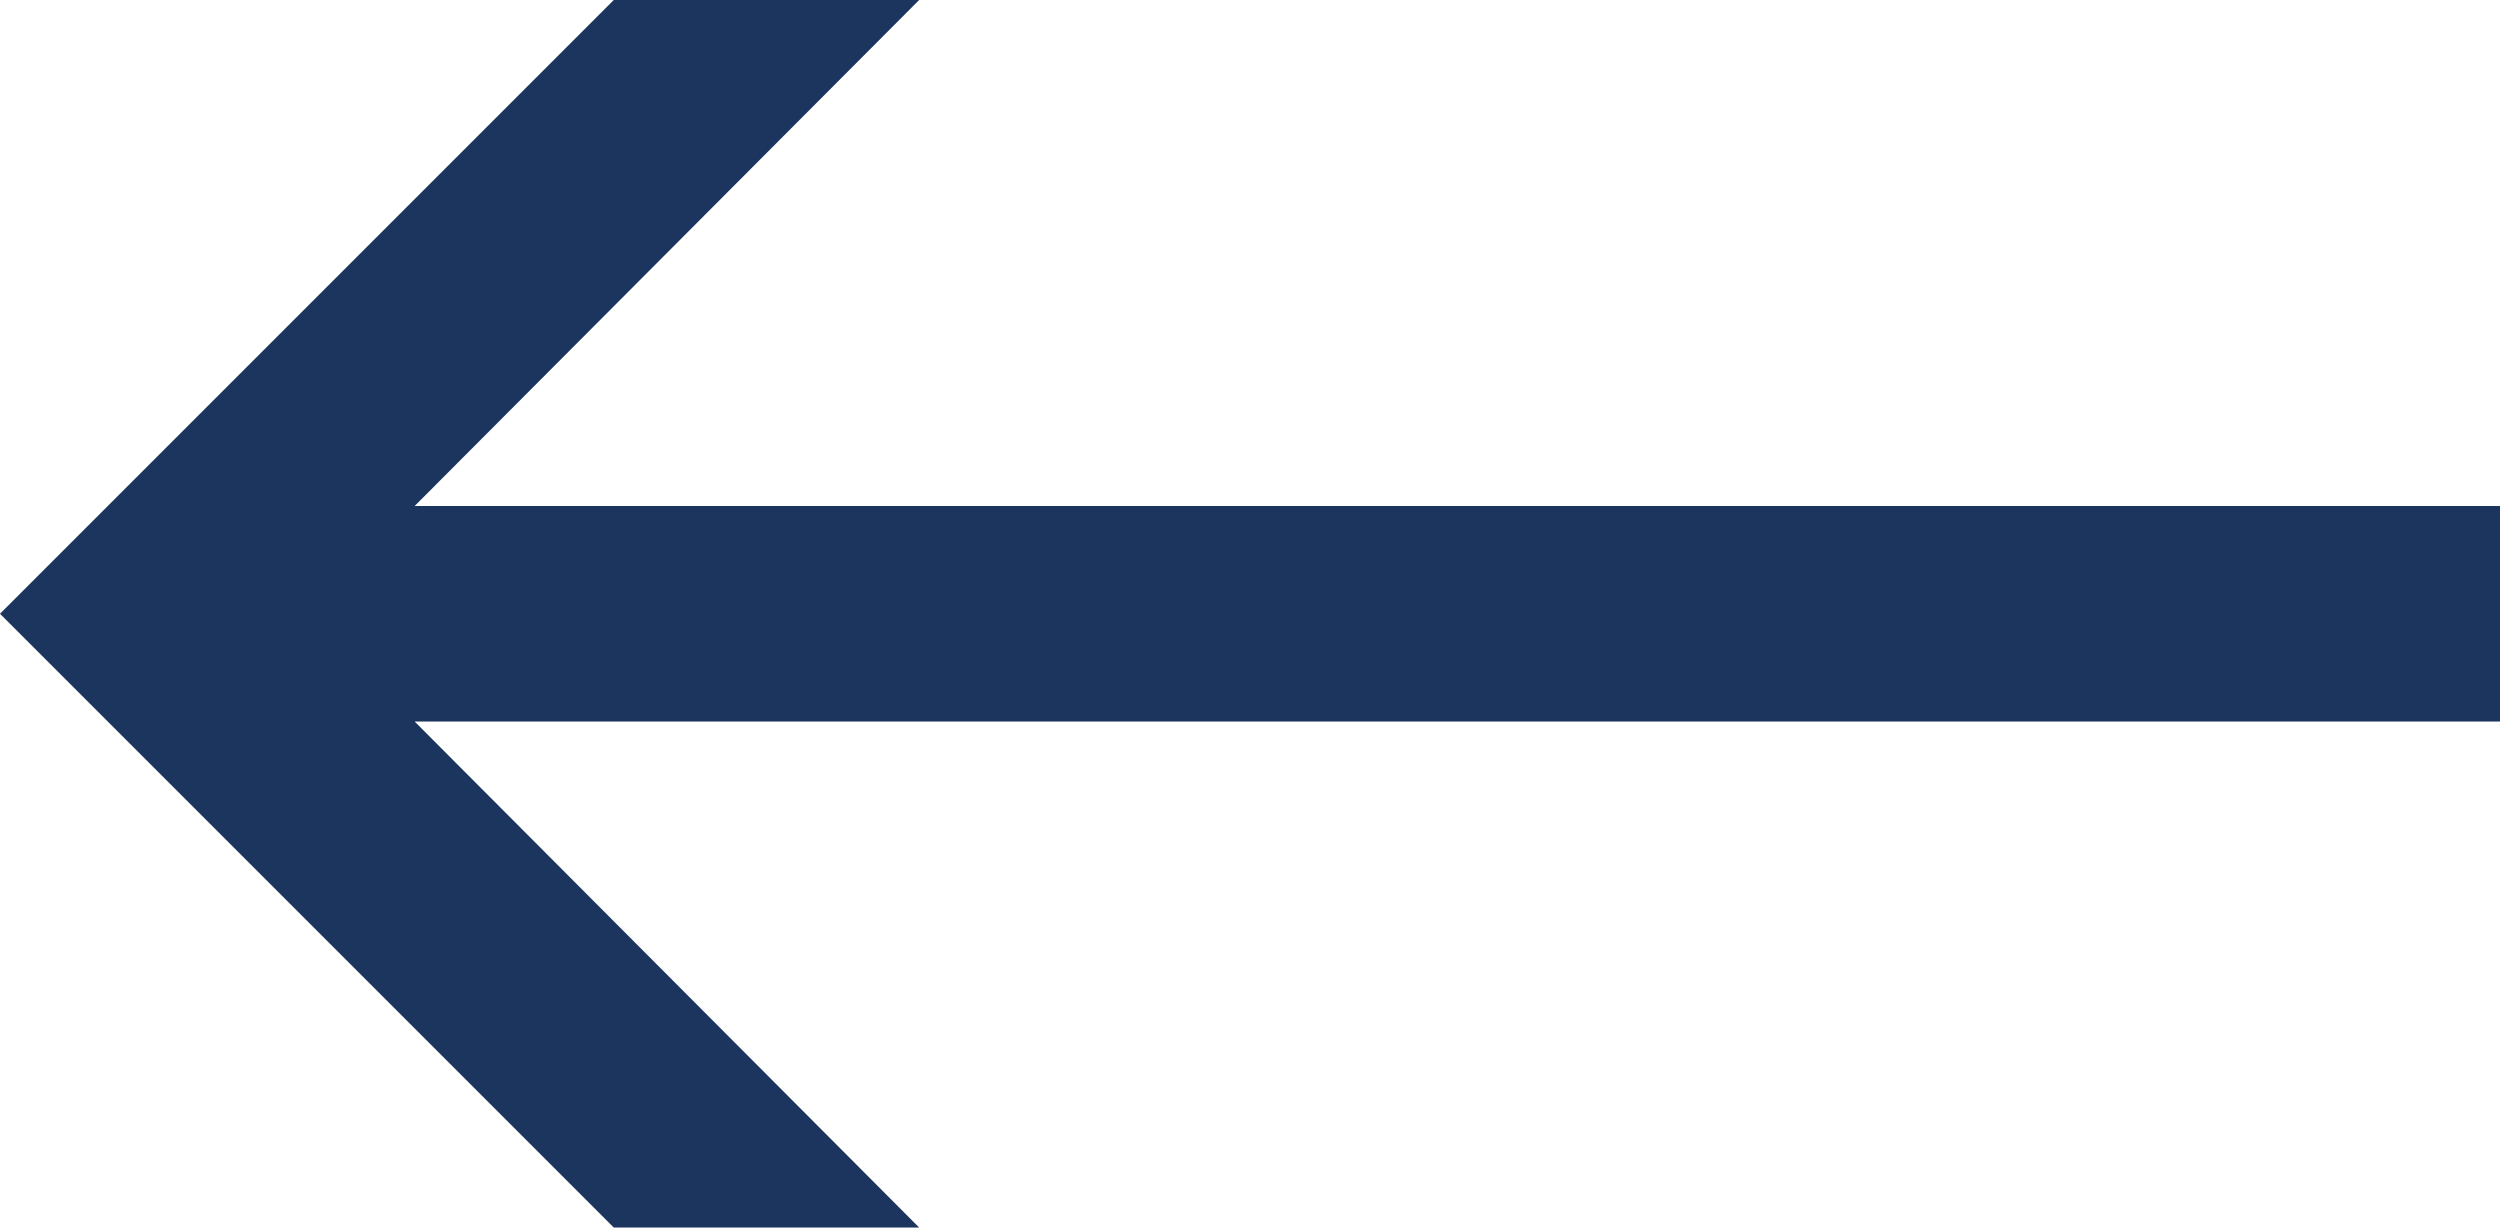 <?xml version="1.0" encoding="UTF-8"?><svg xmlns="http://www.w3.org/2000/svg" viewBox="0 0 16.7 8.2"><g id="a"/><g id="b"><g id="c"><polygon points="4.1 0 0 4.1 4.1 8.2 6.14 8.2 2.77 4.82 16.7 4.82 16.7 3.38 2.77 3.38 6.14 0 4.1 0" style="fill:#1c355e;"/></g></g></svg>
